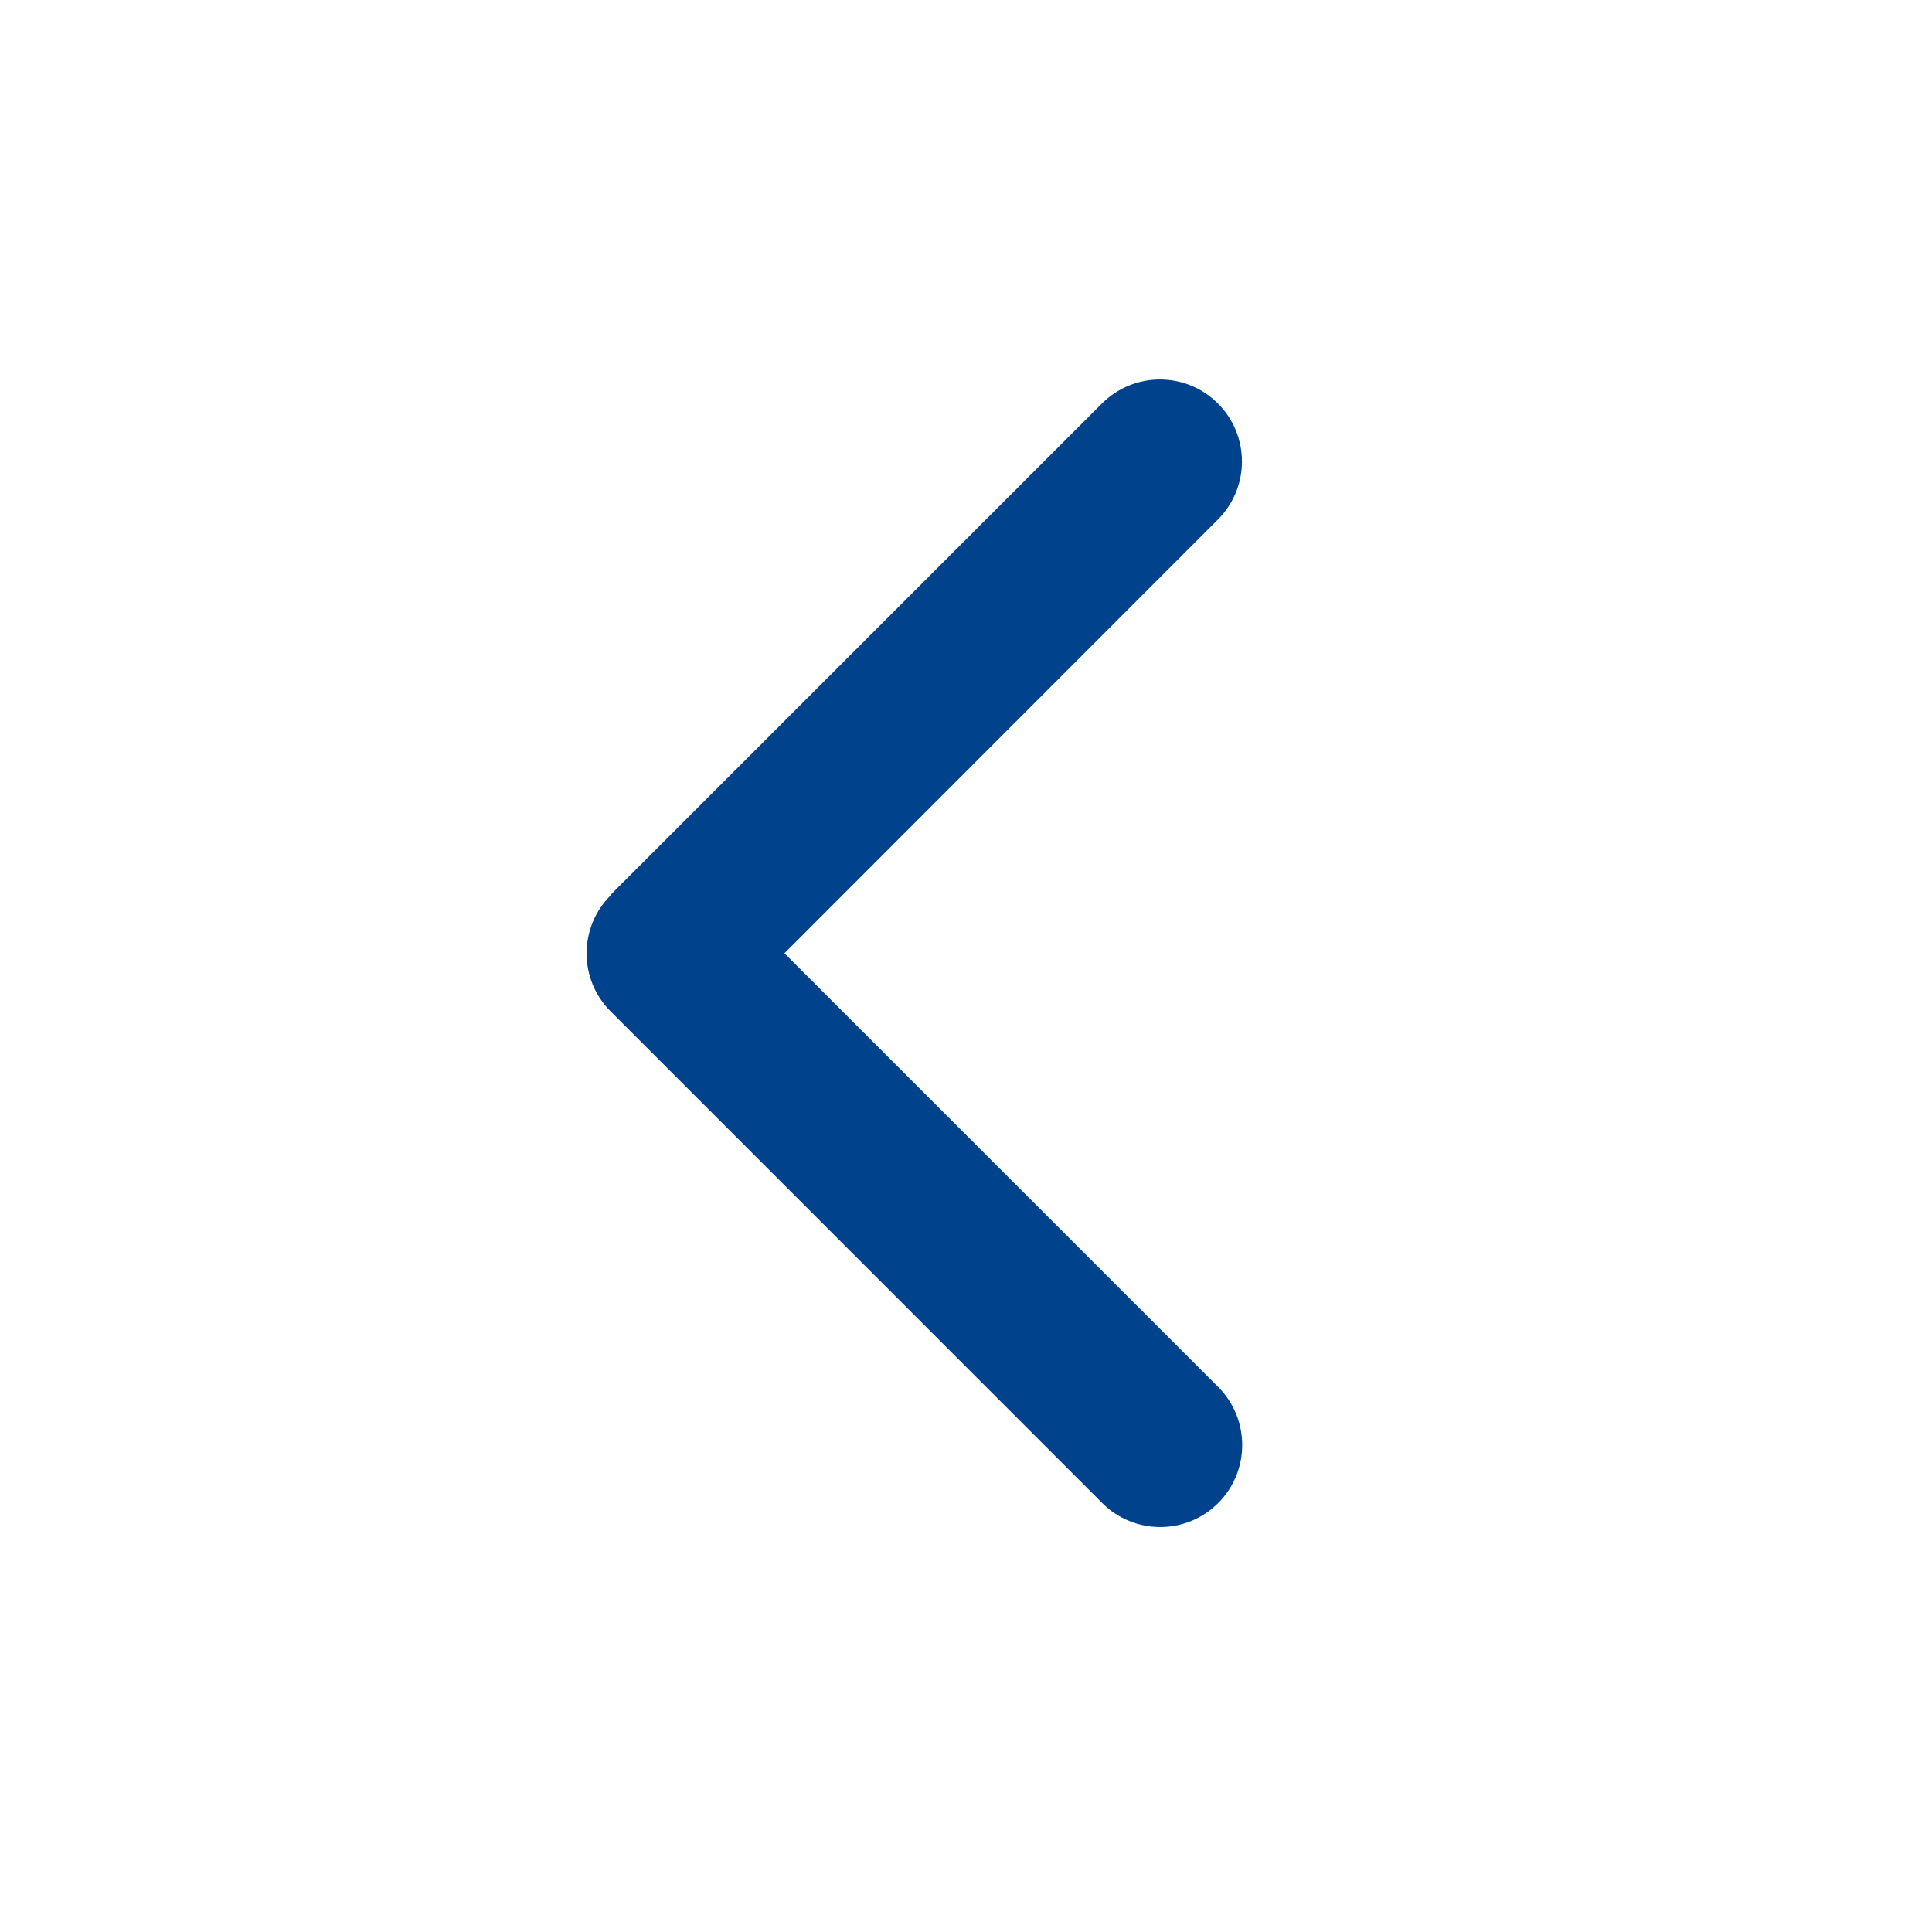 <svg xmlns="http://www.w3.org/2000/svg" width="40" height="40" viewBox="0 0 40 40" fill="none">
  <path d="M12.642 18.538C11.979 19.201 11.979 20.277 12.642 20.939L22.82 31.118C23.483 31.781 24.559 31.781 25.222 31.118C25.884 30.455 25.884 29.379 25.222 28.716L16.241 19.736L25.216 10.755C25.879 10.093 25.879 9.017 25.216 8.354C24.554 7.691 23.477 7.691 22.815 8.354L12.636 18.532L12.642 18.538Z" fill="#00428B"/>
</svg>
